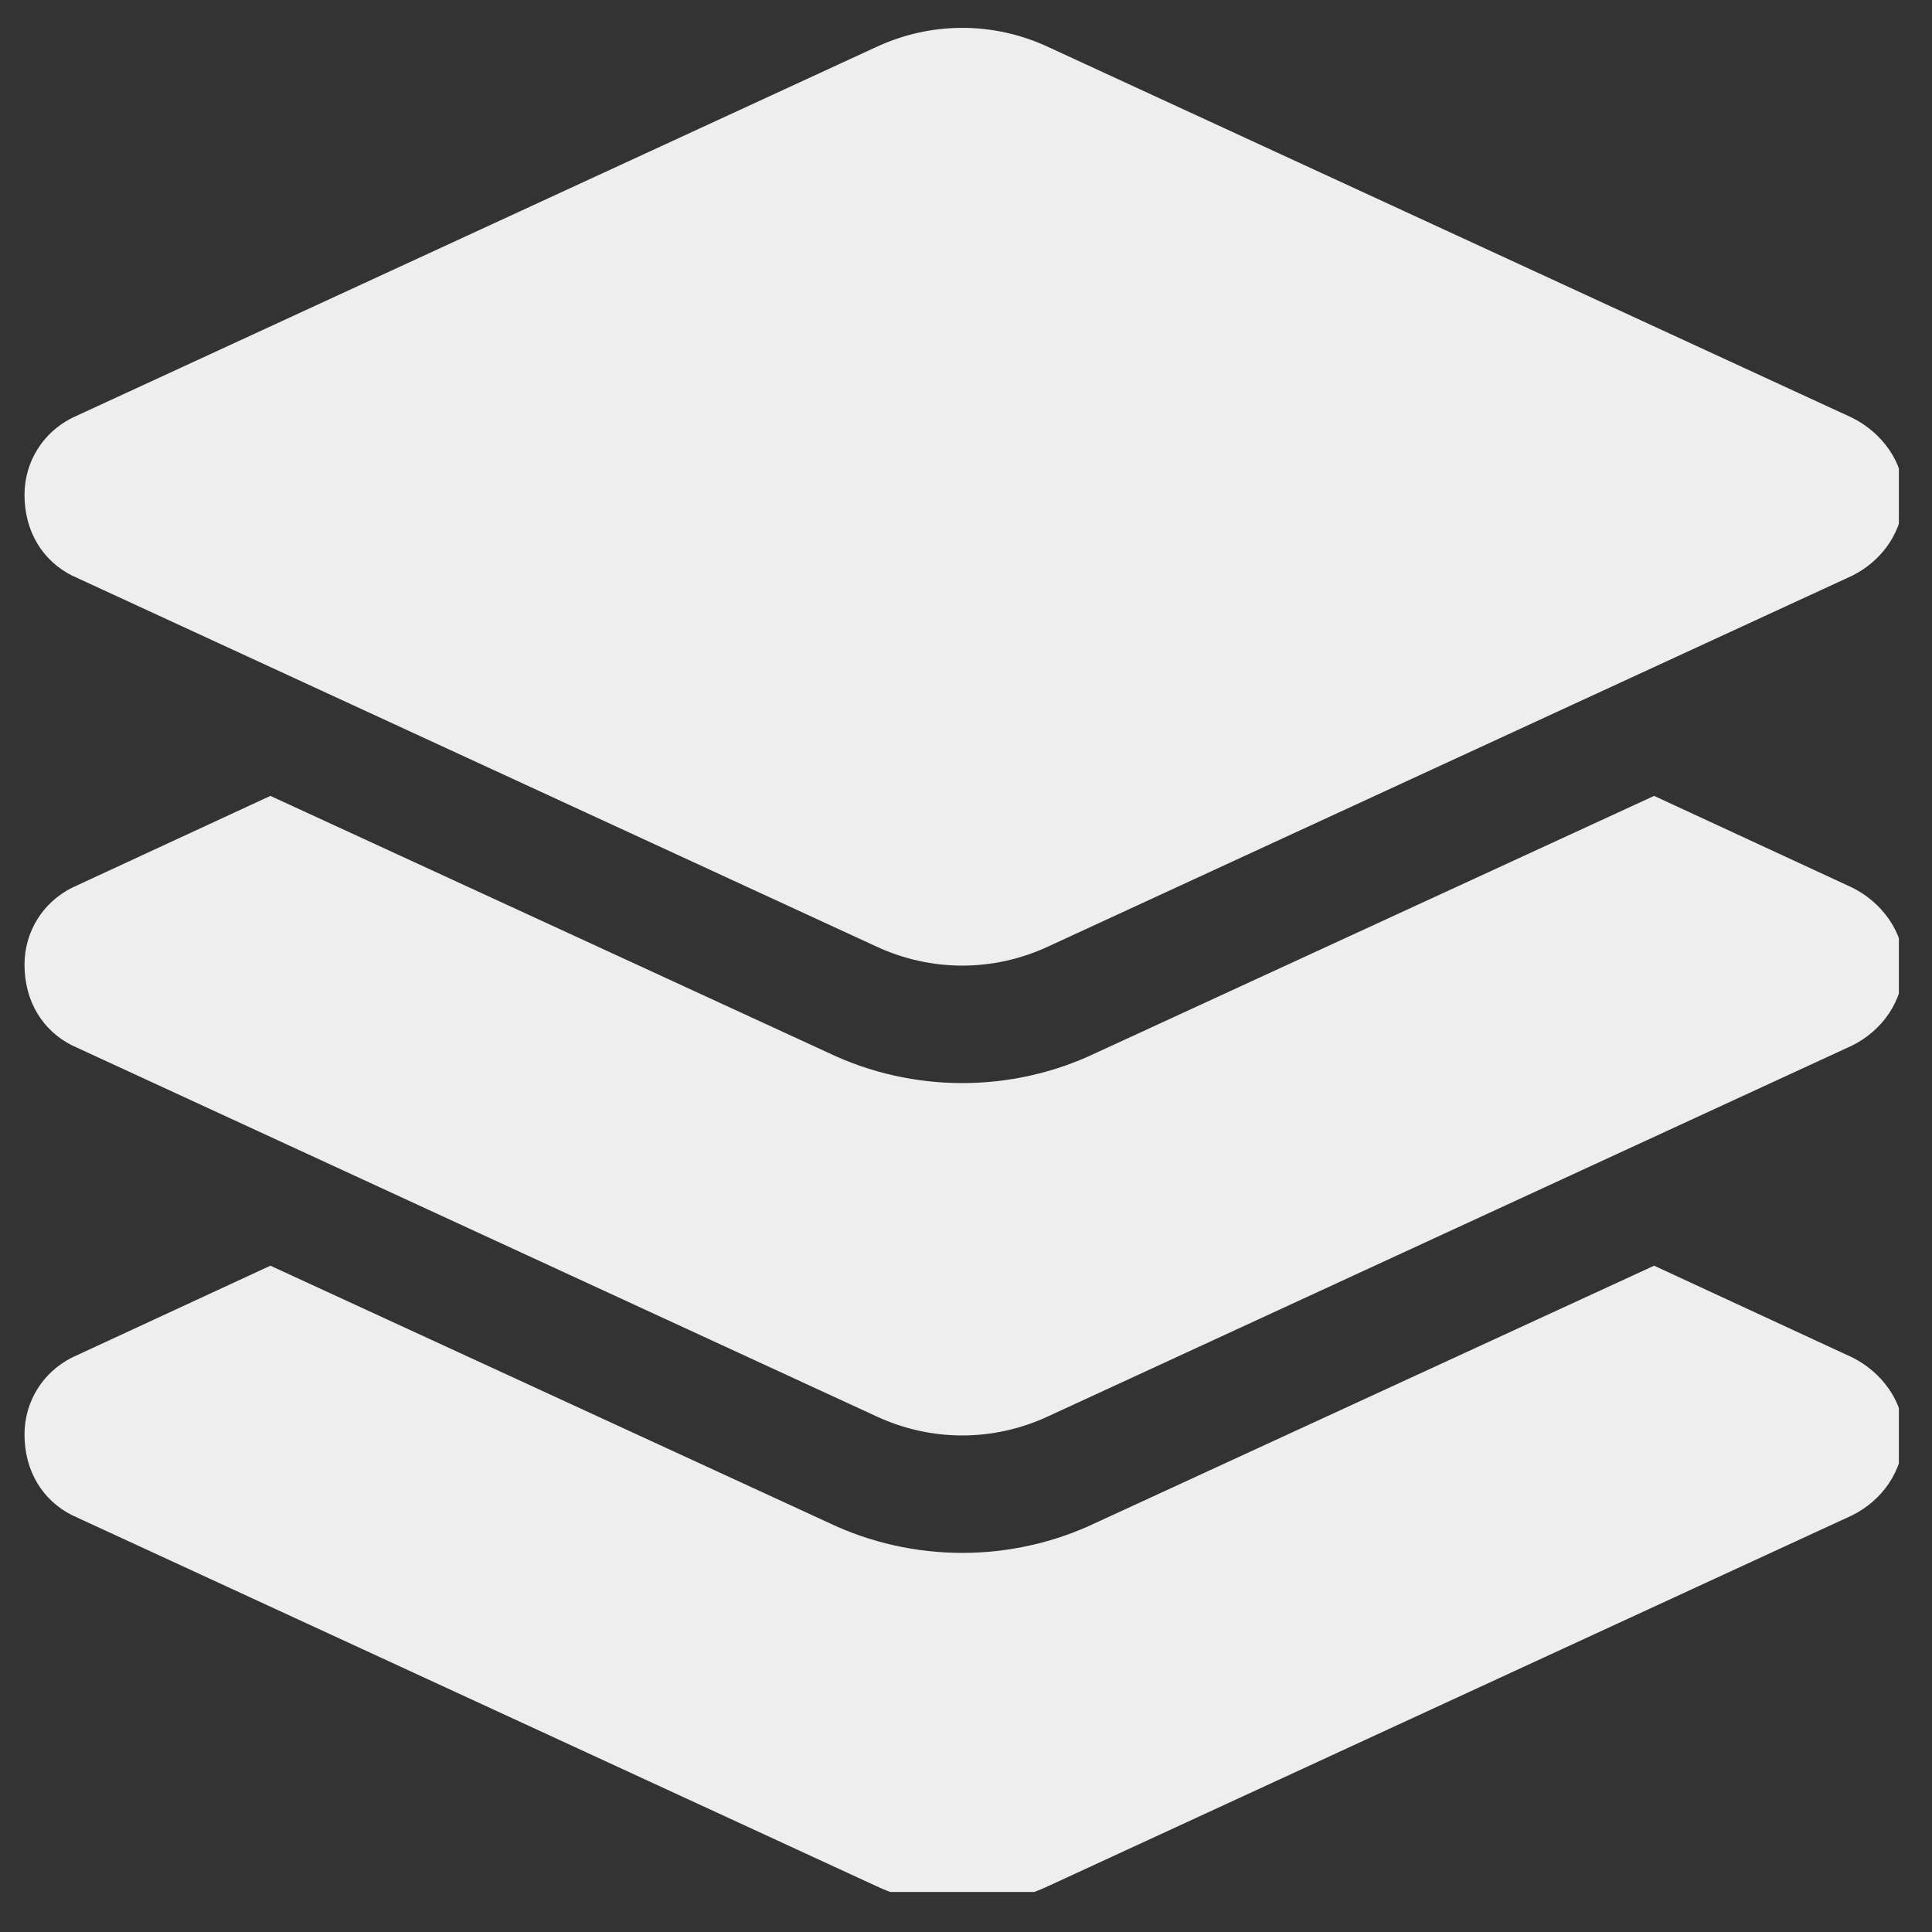 <svg width="41" height="41" viewBox="0 0 41 41" fill="none" xmlns="http://www.w3.org/2000/svg">
<rect x="0" y="0" width="41" height="41" fill="#333333" stroke="none"/>
<g clip-path="url(#clip0_1100_2143)">
<path d="M18.59 1C19.759 0.455 21.083 0.455 22.251 1L39.309 8.867C39.932 9.179 40.4 9.802 40.4 10.503C40.4 11.282 39.932 11.905 39.309 12.216L22.251 20.083C21.083 20.628 19.759 20.628 18.59 20.083L1.532 12.216C0.909 11.905 0.52 11.282 0.52 10.503C0.52 9.802 0.909 9.179 1.532 8.867L18.59 1ZM39.309 18.837C39.932 19.149 40.4 19.772 40.4 20.473C40.4 21.252 39.932 21.875 39.309 22.186L22.251 30.053C21.083 30.599 19.759 30.599 18.59 30.053L1.532 22.186C0.909 21.875 0.52 21.252 0.52 20.473C0.52 19.772 0.909 19.149 1.532 18.837L5.738 16.89L17.578 22.342C19.369 23.199 21.472 23.199 23.264 22.342L35.103 16.89L39.309 18.837ZM23.264 32.312L35.103 26.86L39.309 28.807C39.932 29.119 40.4 29.742 40.4 30.443C40.4 31.222 39.932 31.845 39.309 32.156L22.251 40.023C21.083 40.569 19.759 40.569 18.59 40.023L1.532 32.156C0.909 31.845 0.52 31.222 0.52 30.443C0.52 29.742 0.909 29.119 1.532 28.807L5.738 26.86L17.578 32.312C19.369 33.169 21.472 33.169 23.264 32.312Z" fill="#EEEEEE"/>
</g>
<defs>
<clipPath id="clip0_1100_2143">
<rect width="40" height="40" fill="white" transform="translate(0.297 0.151)"/>
</clipPath>
</defs>
</svg>
